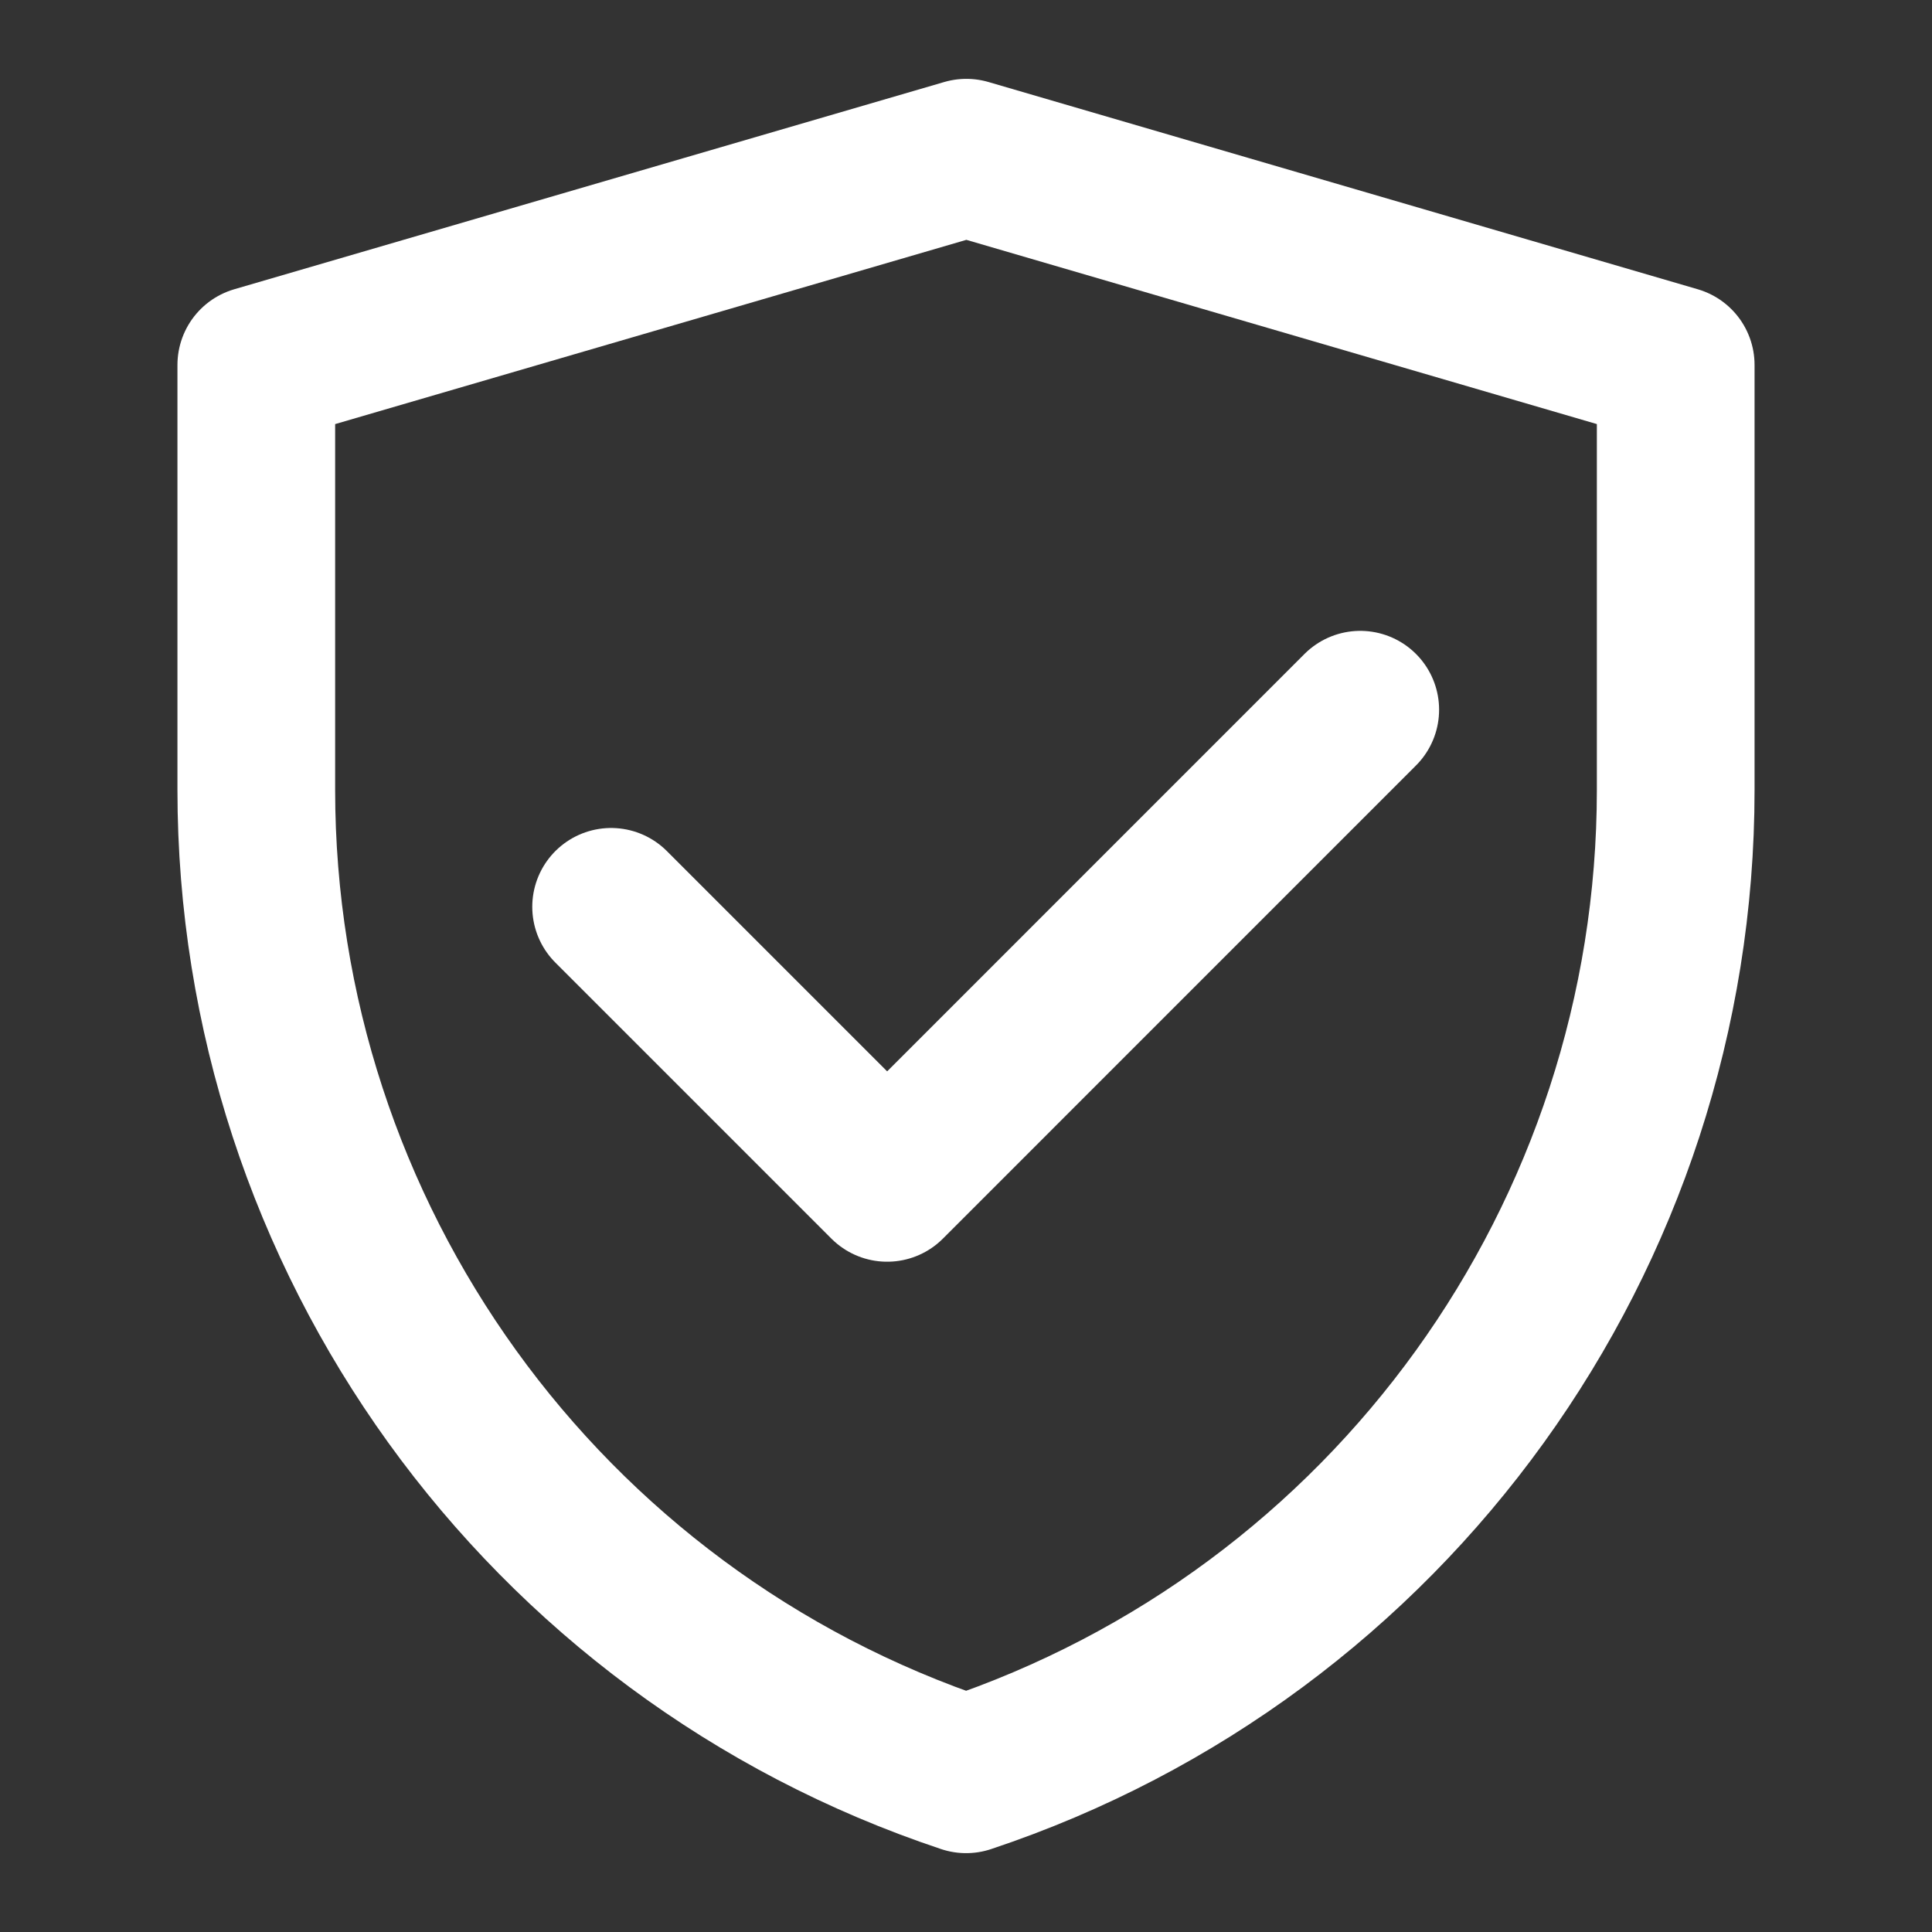 <svg width="32" height="32" viewBox="0 0 32 32" fill="none" xmlns="http://www.w3.org/2000/svg">
<rect x="0" y="0" width="32" height="32" fill="#333333" stroke="none"/>
<path d="M4.245 6.045L16.006 2.612L27.755 6.045V13.083C27.755 20.482 23.021 27.049 16.002 29.388C8.981 27.049 4.245 20.48 4.245 13.08V6.045Z" stroke="white" stroke-width="2.612" stroke-linejoin="round"/>
<path d="M10.122 15.02L14.694 19.592L22.53 11.755" stroke="white" stroke-width="2.612" stroke-linecap="round" stroke-linejoin="round"/>
</svg>
